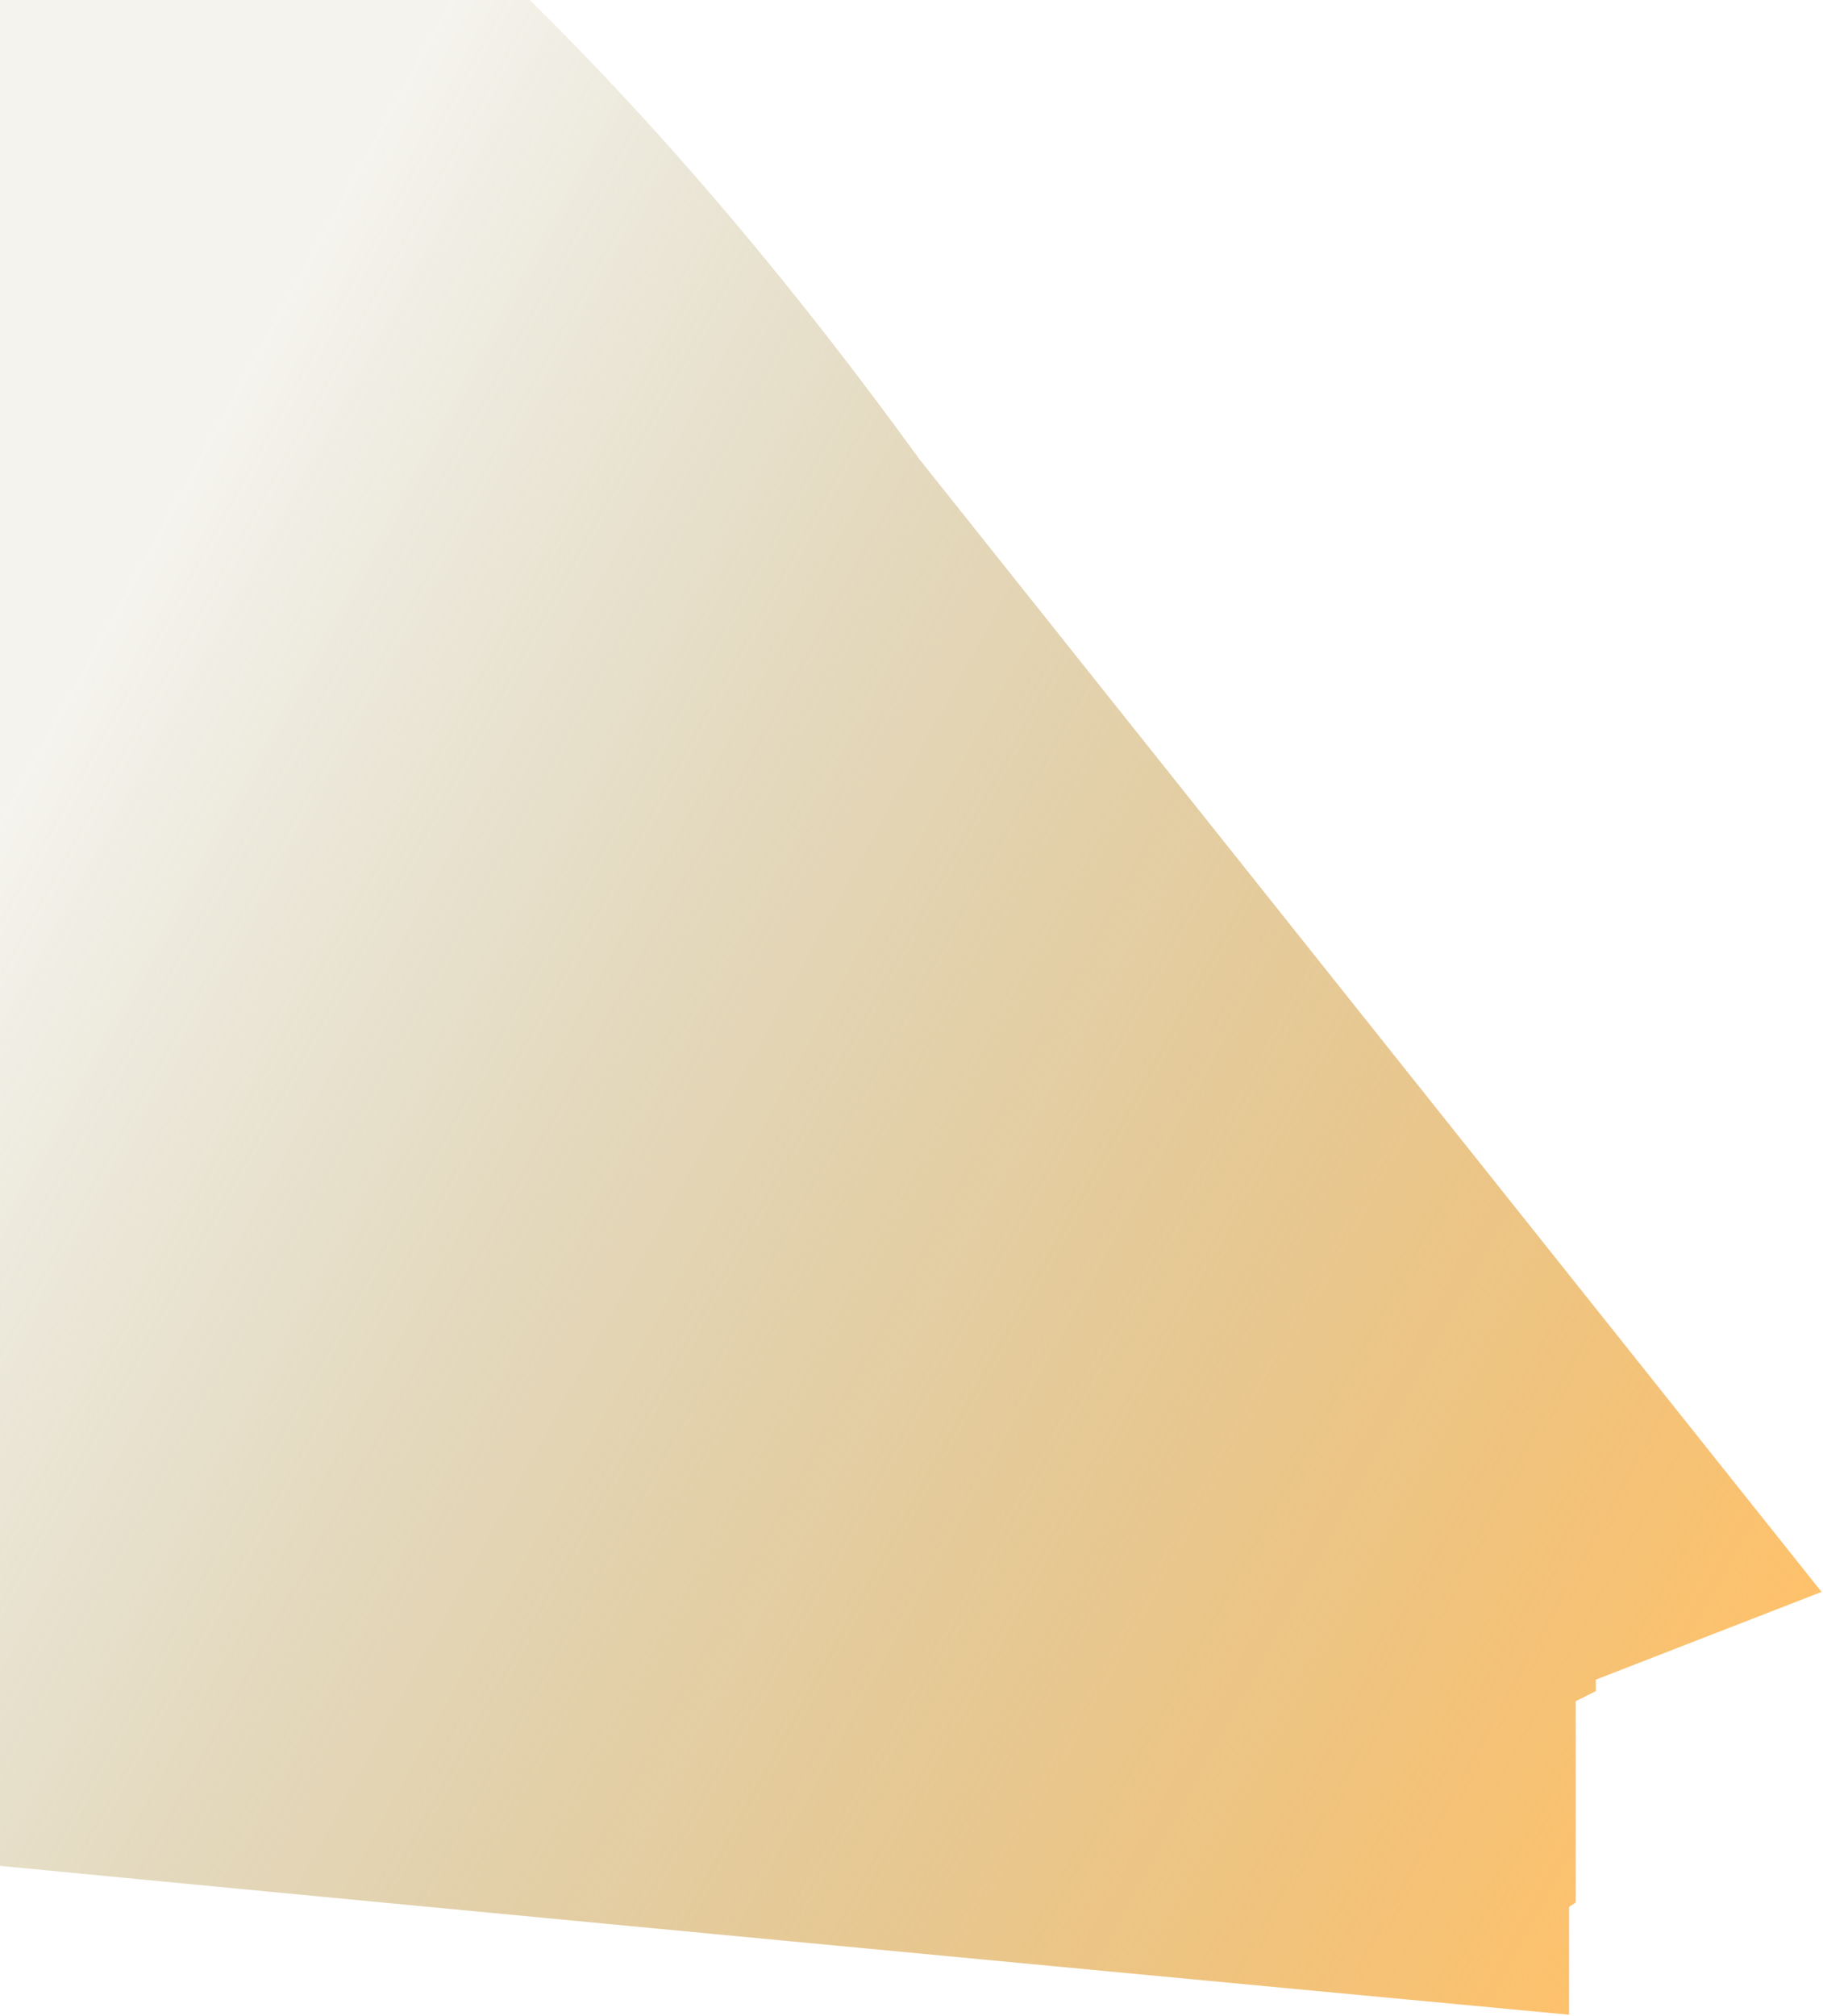 <?xml version="1.0" encoding="UTF-8"?> <svg xmlns="http://www.w3.org/2000/svg" width="634" height="701" viewBox="0 0 634 701" fill="none"><path d="M319.69 159.594L633.5 553.5L555 584V588L548 591.5V661.5L545.69 663V700.5C333.69 680.667 -96.911 639.794 -123.311 636.594C-156.311 632.594 -108.875 202.152 -112.311 196.094C-335.5 -197.474 -21.81 -311.905 319.69 159.594Z" fill="url(#paint0_linear_427_547)"></path><defs><linearGradient id="paint0_linear_427_547" x1="596.19" y1="628.095" x2="-7.81" y2="296.595" gradientUnits="userSpaceOnUse"><stop stop-color="#FFC16A"></stop><stop offset="1" stop-color="#998E51" stop-opacity="0.1"></stop></linearGradient></defs></svg> 